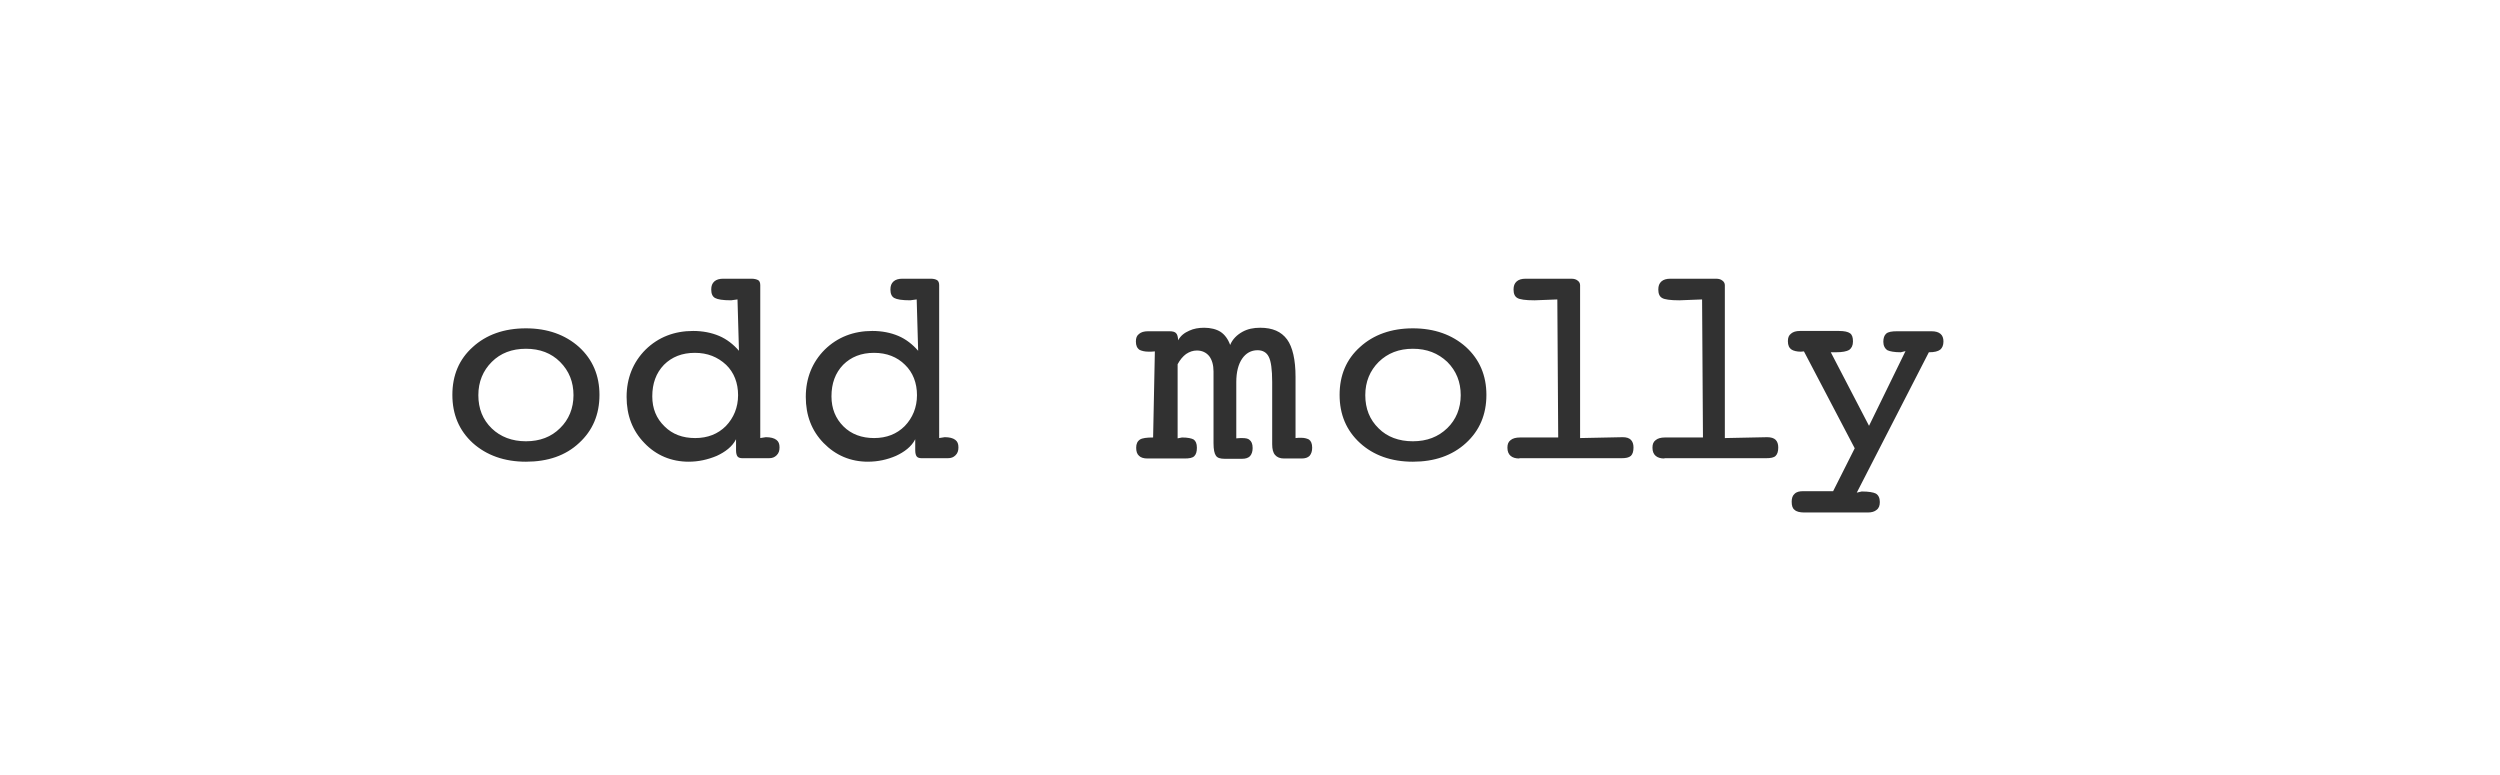 <svg xmlns="http://www.w3.org/2000/svg" viewBox="0 0 856.6 265.7"><path d="M180.2 158.2c-7.4 0-13.5-2.2-18.2-6.4-4.7-4.3-7-9.8-7-16.5s2.3-12.2 7-16.4c4.6-4.2 10.7-6.4 18.2-6.4 7.4 0 13.5 2.2 18.2 6.4 4.7 4.3 7 9.8 7 16.4 0 6.7-2.3 12.2-7 16.5-4.6 4.3-10.7 6.4-18.2 6.4m0-38.7c-4.8 0-8.7 1.5-11.7 4.5s-4.6 6.8-4.6 11.4c0 4.6 1.5 8.4 4.6 11.4 3 2.9 7 4.4 11.7 4.4 4.8 0 8.7-1.5 11.7-4.5 3-2.9 4.6-6.8 4.6-11.3s-1.5-8.3-4.6-11.4c-3-3-6.9-4.5-11.7-4.5m55.8 38.7c-6 0-11.2-2.2-15.2-6.4-4.1-4.2-6.1-9.5-6.1-15.8 0-6.4 2.2-11.9 6.5-16.2 4.4-4.3 9.9-6.4 16.3-6.4 3.3 0 6.3.6 8.9 1.7 2.6 1.1 4.9 2.9 6.8 5.1l-.5-17.6-2.2.3c-2.9 0-4.6-.3-5.5-.8-.9-.5-1.3-1.5-1.3-2.9 0-1.2.3-2.1 1.1-2.8.7-.6 1.7-.9 3-.9h9.7c1 0 1.7.2 2.3.5.5.3.7 1 .7 1.7v52.4l1.9-.3c1.6 0 2.8.3 3.6.9.8.6 1.1 1.4 1.1 2.6s-.3 2-1 2.7c-.7.7-1.5 1-2.6 1h-9.2c-.7 0-1.3-.2-1.6-.6s-.5-1.1-.5-2.1v-3.8c-1.3 2.6-3.8 4.4-6.6 5.7-3.1 1.3-6.3 2-9.6 2m2.1-37.3c-4.4 0-7.9 1.4-10.6 4.1-2.7 2.8-4 6.4-4 10.8 0 4.2 1.4 7.6 4.2 10.3 2.7 2.7 6.2 4 10.5 4s7.8-1.4 10.5-4.1c2.7-2.8 4.2-6.4 4.2-10.6 0-4.2-1.4-7.8-4.1-10.4-2.9-2.7-6.4-4.1-10.7-4.1m59.3 37.3c-6 0-11.1-2.2-15.2-6.4s-6.1-9.5-6.1-15.8c0-6.4 2.2-11.9 6.5-16.2 4.4-4.3 9.9-6.4 16.3-6.4 3.3 0 6.3.6 8.9 1.7 2.6 1.1 4.9 2.9 6.8 5.1l-.5-17.6-2.2.3c-2.9 0-4.6-.3-5.5-.8-.9-.5-1.3-1.5-1.3-2.9 0-1.2.3-2.1 1.1-2.8.7-.6 1.7-.9 3-.9h9.7c1 0 1.7.2 2.2.5.5.3.7 1 .7 1.7v52.4l1.9-.3c1.6 0 2.8.3 3.6.9.8.6 1.1 1.4 1.1 2.6s-.3 2-1 2.7c-.7.7-1.5 1-2.6 1h-9.1c-.7 0-1.3-.2-1.6-.6-.3-.4-.5-1.1-.5-2.1v-3.8c-1.3 2.6-3.8 4.4-6.6 5.7-3 1.3-6.2 2-9.6 2m2.1-37.3c-4.4 0-7.9 1.4-10.6 4.1-2.7 2.8-4 6.4-4 10.8 0 4.2 1.4 7.6 4.1 10.3 2.7 2.7 6.3 4 10.5 4 4.3 0 7.8-1.4 10.5-4.1 2.7-2.8 4.2-6.4 4.2-10.6 0-4.2-1.4-7.8-4.1-10.4-2.7-2.7-6.3-4.1-10.6-4.1M440 157.1c-1.4 0-2.4-.4-3.1-1.2-.7-.8-1-2-1-3.7v-21.3c0-4.3-.4-7.2-1.2-8.7-.7-1.4-2-2.2-3.8-2.2-2.2 0-4 1-5.3 2.9-1.3 1.9-2 4.6-2 8v19.3c.8-.1 1.5-.1 2-.1 1.3 0 2.1.2 2.5.6.7.5 1.1 1.4 1.1 2.8 0 1.2-.3 2.1-.9 2.8-.6.6-1.5.9-2.7.9h-6c-1.5 0-2.5-.3-3-1.1-.5-.7-.8-2.1-.8-4.2v-24.6c0-2.2-.5-4-1.5-5.3-1-1.2-2.4-1.9-4.2-1.9-1.3 0-2.5.4-3.7 1.2-1.1.8-2.1 2-2.9 3.5v25.4l1.5-.3c2 0 3.3.3 4 .7.7.5 1.1 1.4 1.1 2.8s-.3 2.3-.9 2.9c-.6.6-1.7.8-3.3.8h-12.7c-1.3 0-2.3-.3-2.9-.9-.7-.6-1-1.5-1-2.8 0-1.3.4-2.2 1.3-2.8.8-.5 2.3-.7 4.5-.7l.6-29.5c-.8.1-1.5.1-2.1.1-1.5 0-2.4-.3-3.1-.6-.9-.6-1.3-1.5-1.3-2.9 0-1.2.3-2 1.1-2.6.7-.6 1.7-.9 3.1-.9h7.3c1.1 0 1.9.2 2.3.7.4.4.6 1.2.7 2.4.8-1.6 2.2-2.6 3.8-3.3 1.5-.7 3.2-1 5.1-1 2.2 0 4.2.5 5.6 1.4s2.6 2.5 3.3 4.5c.8-2 2.4-3.5 4.2-4.5 1.8-1 3.8-1.4 6.1-1.4 4.2 0 7.2 1.3 9.2 4 1.9 2.6 2.9 7 2.9 12.8v21c.7-.1 1.3-.1 1.9-.1 1.3 0 2.1.3 2.7.6.7.5 1.1 1.4 1.1 2.8 0 1.2-.3 2.1-.9 2.8-.6.6-1.5.9-2.7.9h-6zm44.1 1.1c-7.4 0-13.5-2.2-18.1-6.4-4.7-4.3-7-9.8-7-16.5s2.3-12.2 7-16.4c4.6-4.2 10.7-6.4 18.1-6.4s13.5 2.2 18.2 6.4c4.7 4.3 7 9.8 7 16.4 0 6.7-2.3 12.2-7 16.5-4.7 4.3-10.8 6.4-18.2 6.4m0-38.7c-4.8 0-8.6 1.5-11.7 4.5-3 3-4.6 6.8-4.6 11.4 0 4.6 1.5 8.4 4.6 11.4 2.9 2.9 6.9 4.4 11.7 4.4 4.8 0 8.7-1.5 11.8-4.5 3-2.9 4.6-6.8 4.6-11.3s-1.5-8.3-4.6-11.4c-3.2-3-7-4.5-11.8-4.5m36.5 37.6c-1.3 0-2.3-.3-3-.9-.7-.6-1.1-1.5-1.1-2.8 0-1.2.3-2 1.1-2.6.7-.6 1.8-.9 3.2-.9h13.1l-.3-47.3-7.8.3c-3.2 0-5.1-.3-5.9-.8-.9-.5-1.3-1.5-1.3-2.9 0-1.2.3-2.1 1.1-2.8.7-.6 1.7-.9 3-.9h15.7c.9 0 1.6.2 2.1.6.6.4.9 1 .9 1.6v52.4l14.6-.3c1.3 0 2.2.3 2.8.9s.9 1.5.9 2.6c0 1.4-.3 2.3-.9 2.9-.7.6-1.7.8-3.2.8h-35zm49.7 0c-1.3 0-2.3-.3-3-.9-.7-.6-1.1-1.5-1.1-2.8 0-1.2.3-2 1.1-2.6.7-.6 1.8-.9 3.1-.9h13.1l-.3-47.3-7.8.3c-3.1 0-5.1-.3-5.9-.8-.9-.5-1.3-1.5-1.3-2.9 0-1.2.3-2.1 1.1-2.8.7-.6 1.7-.9 3-.9H588c.9 0 1.6.2 2.1.6.6.4.9 1 .9 1.6v52.4l14.5-.3c1.3 0 2.3.3 2.9.9.6.6.9 1.5.9 2.6 0 1.4-.3 2.3-.9 2.9s-1.7.8-3.3.8h-34.8zm47.9 18.5c-1.5 0-2.7-.3-3.3-.9-.7-.5-1-1.4-1-2.8 0-1.2.3-2.1 1-2.7.7-.7 1.7-.9 2.9-.9h10.3l7.4-14.7-17.4-33.2c-.3 0-.7.1-1.1.1-1.3 0-2.5-.3-3.1-.7-.9-.6-1.3-1.5-1.3-2.9 0-1.2.3-2 1.1-2.6.7-.6 1.7-.9 3-.9h13.4c1.9 0 3.1.3 3.8.8.7.5 1 1.4 1 2.8s-.5 2.3-1.3 2.9c-.9.5-2.3.8-4.6.8h-1.7l13.1 25.2 12.5-25.6-1.6.4c-2.2 0-3.8-.3-4.6-.7-.9-.6-1.4-1.6-1.4-2.9 0-1.2.3-2.2 1-2.8.7-.6 1.9-.8 3.8-.8h11.7c1.4 0 2.4.3 3.1.9s1 1.5 1 2.6c0 1.3-.4 2.2-1.1 2.8-.8.6-2 .9-3.9.9l-24.7 48.1 1.7-.4c2.4 0 4 .3 4.8.7.9.5 1.4 1.5 1.4 2.9 0 1.2-.3 2.1-1.1 2.7-.7.6-1.7.9-3 .9h-21.8z" fill="#313131"/></svg>